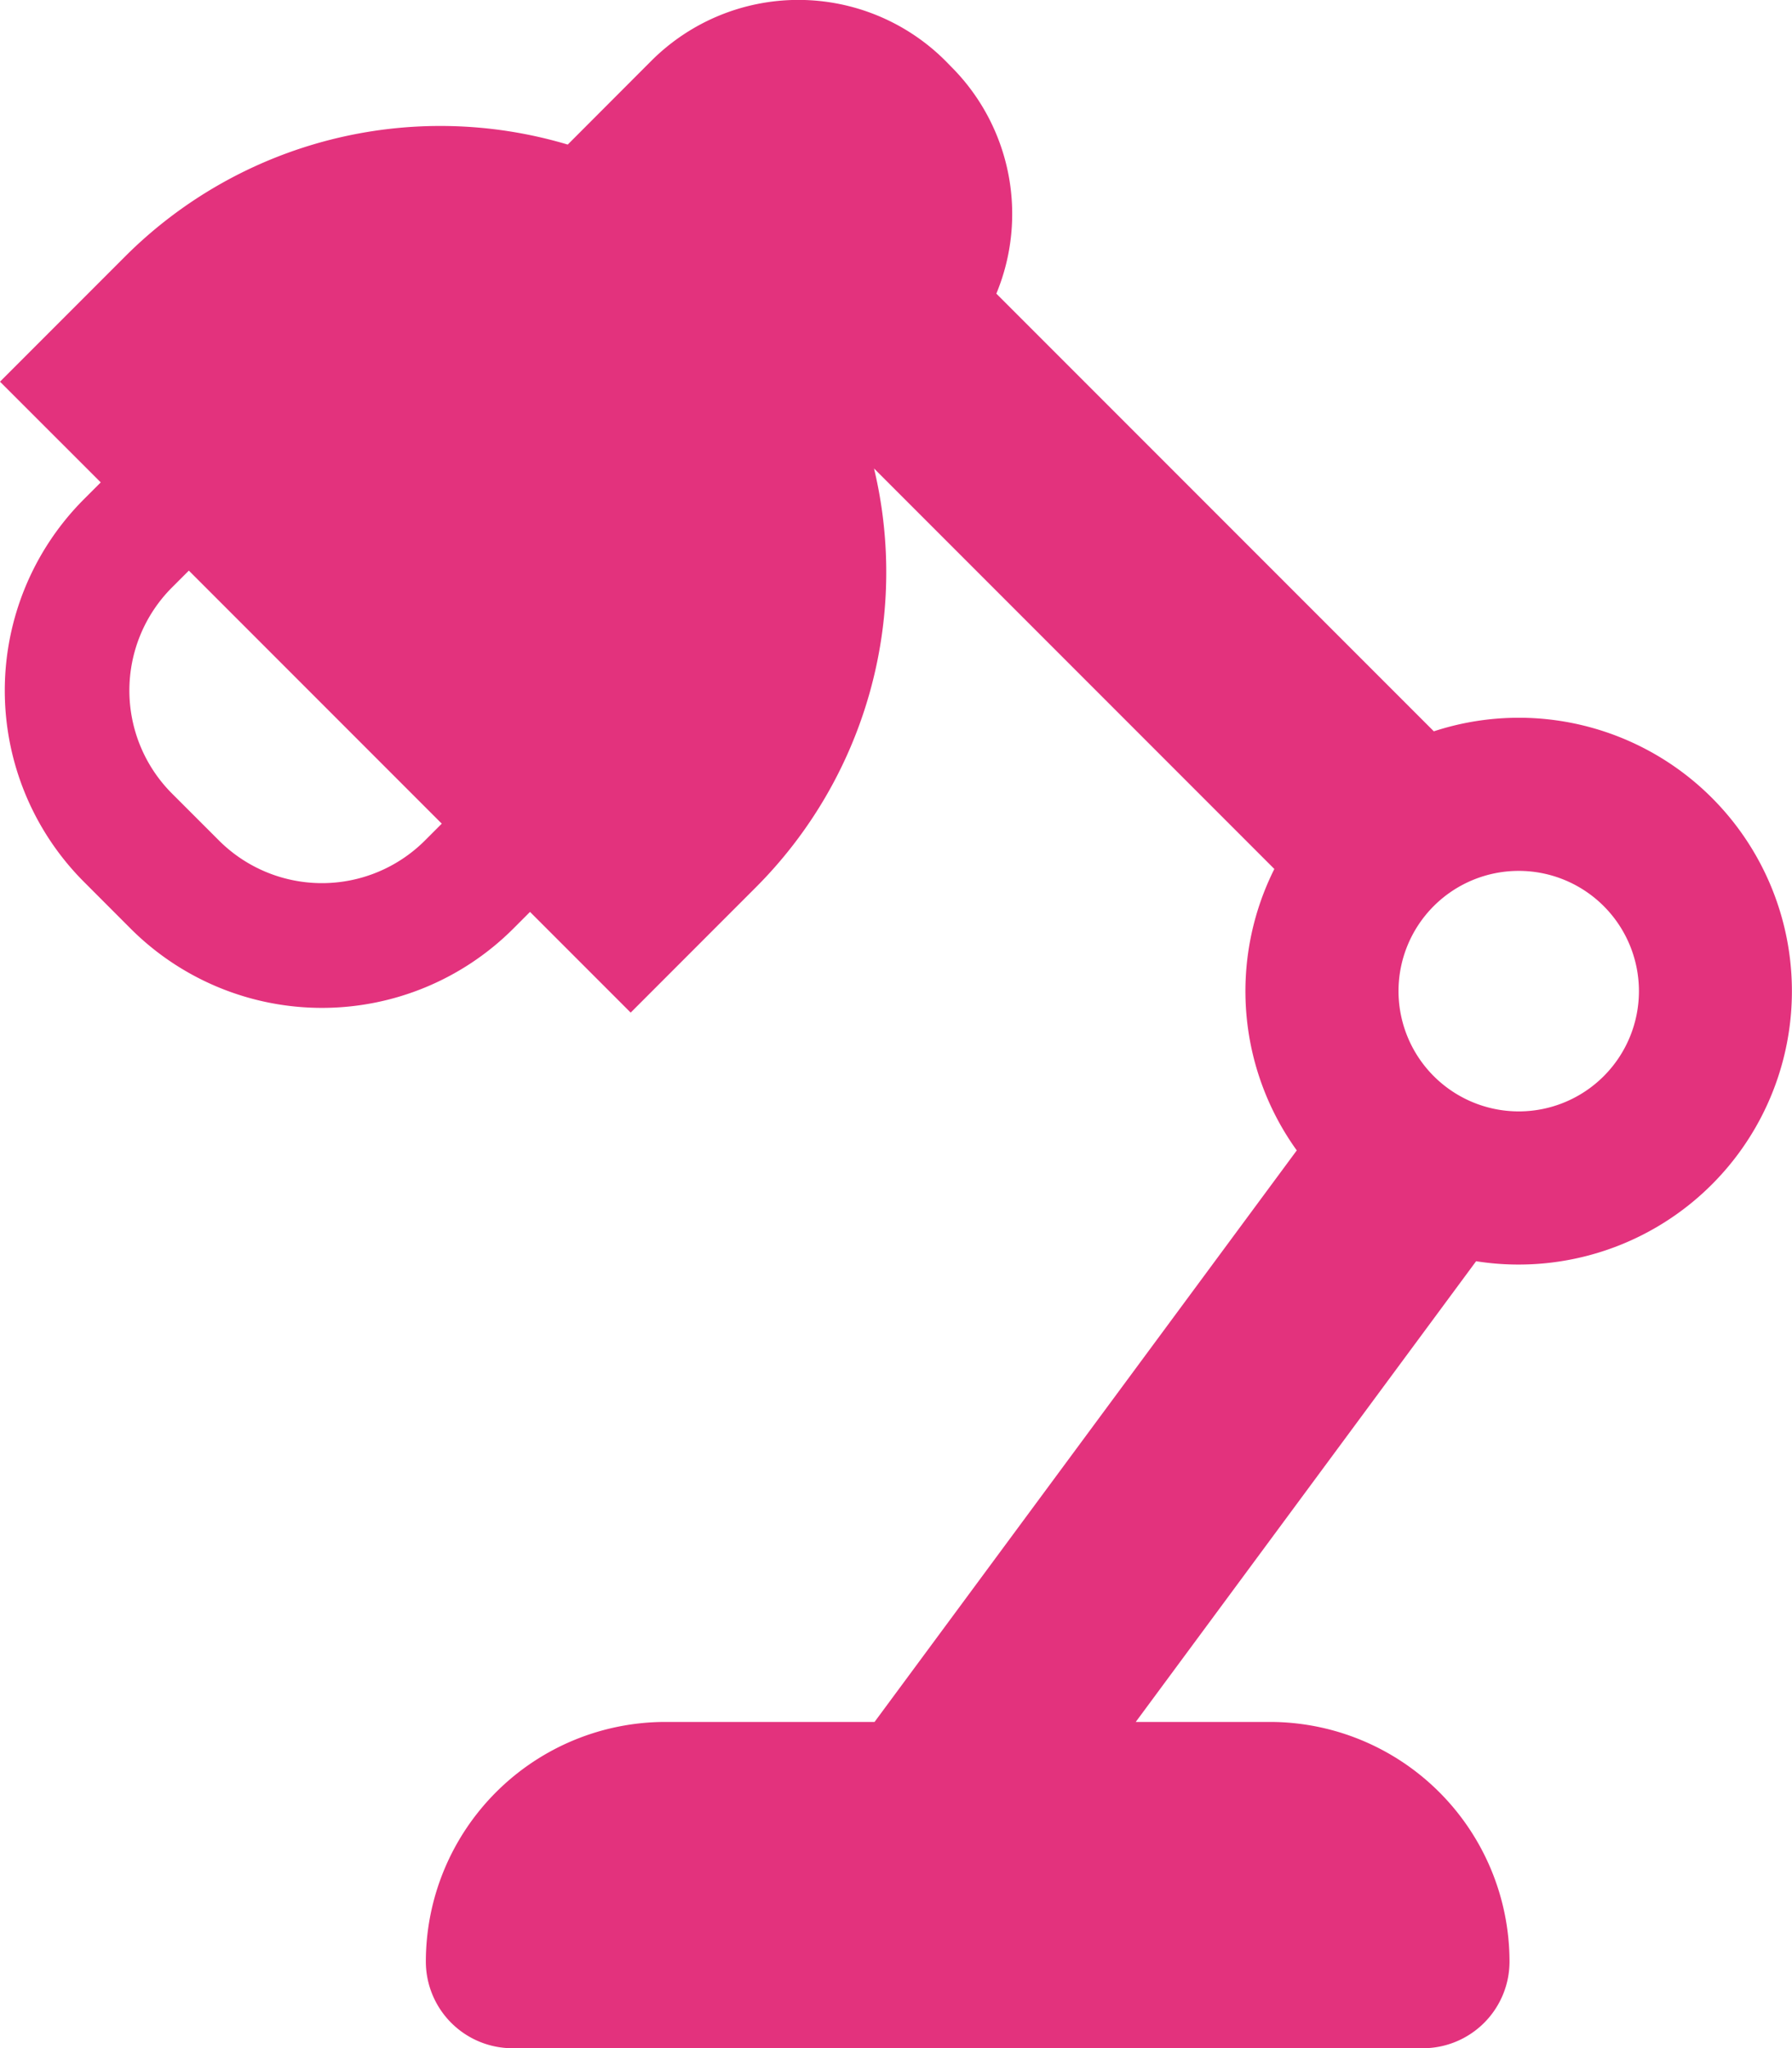 <svg xmlns="http://www.w3.org/2000/svg" width="88.4" height="101" viewBox="0 0 88.4 101">
  <g id="study-lamp" transform="translate(-24.23)">
    <g id="Group_433" data-name="Group 433" transform="translate(24.23)">
      <path id="Path_905" data-name="Path 905" d="M99.149,35.393a13.425,13.425,0,0,0-4.187.669L73.38,14.48A10.261,10.261,0,0,0,71.157,3.294L70.869,3A10.261,10.261,0,0,0,56.36,3L52.237,7.129a22,22,0,0,0-21.847,5.53l-6.16,6.162L29.2,23.787l-.834.834a13.35,13.35,0,0,0,0,18.859L30.683,45.8a13.352,13.352,0,0,0,18.86,0l.833-.834,4.966,4.966L61.5,43.772A21.987,21.987,0,0,0,67.346,23.1L87.094,42.85A13.436,13.436,0,0,0,88.2,56.727L67.372,84.91H57.049A11.826,11.826,0,0,0,45.237,96.723,4.277,4.277,0,0,0,49.513,101H94.419a4.276,4.276,0,0,0,4.276-4.277A11.826,11.826,0,0,0,86.882,84.91H80.257l16.79-22.718a13.482,13.482,0,1,0,2.1-26.8ZM45.19,41.448a7.189,7.189,0,0,1-10.156,0l-2.322-2.321a7.19,7.19,0,0,1,0-10.156l.834-.834L46.023,40.615Zm48.029,7.426a5.93,5.93,0,1,1,5.93,5.93A5.936,5.936,0,0,1,93.219,48.875Z" transform="translate(-24.23 0)" fill="#e3327d"/>
    </g>
  </g>
</svg>
